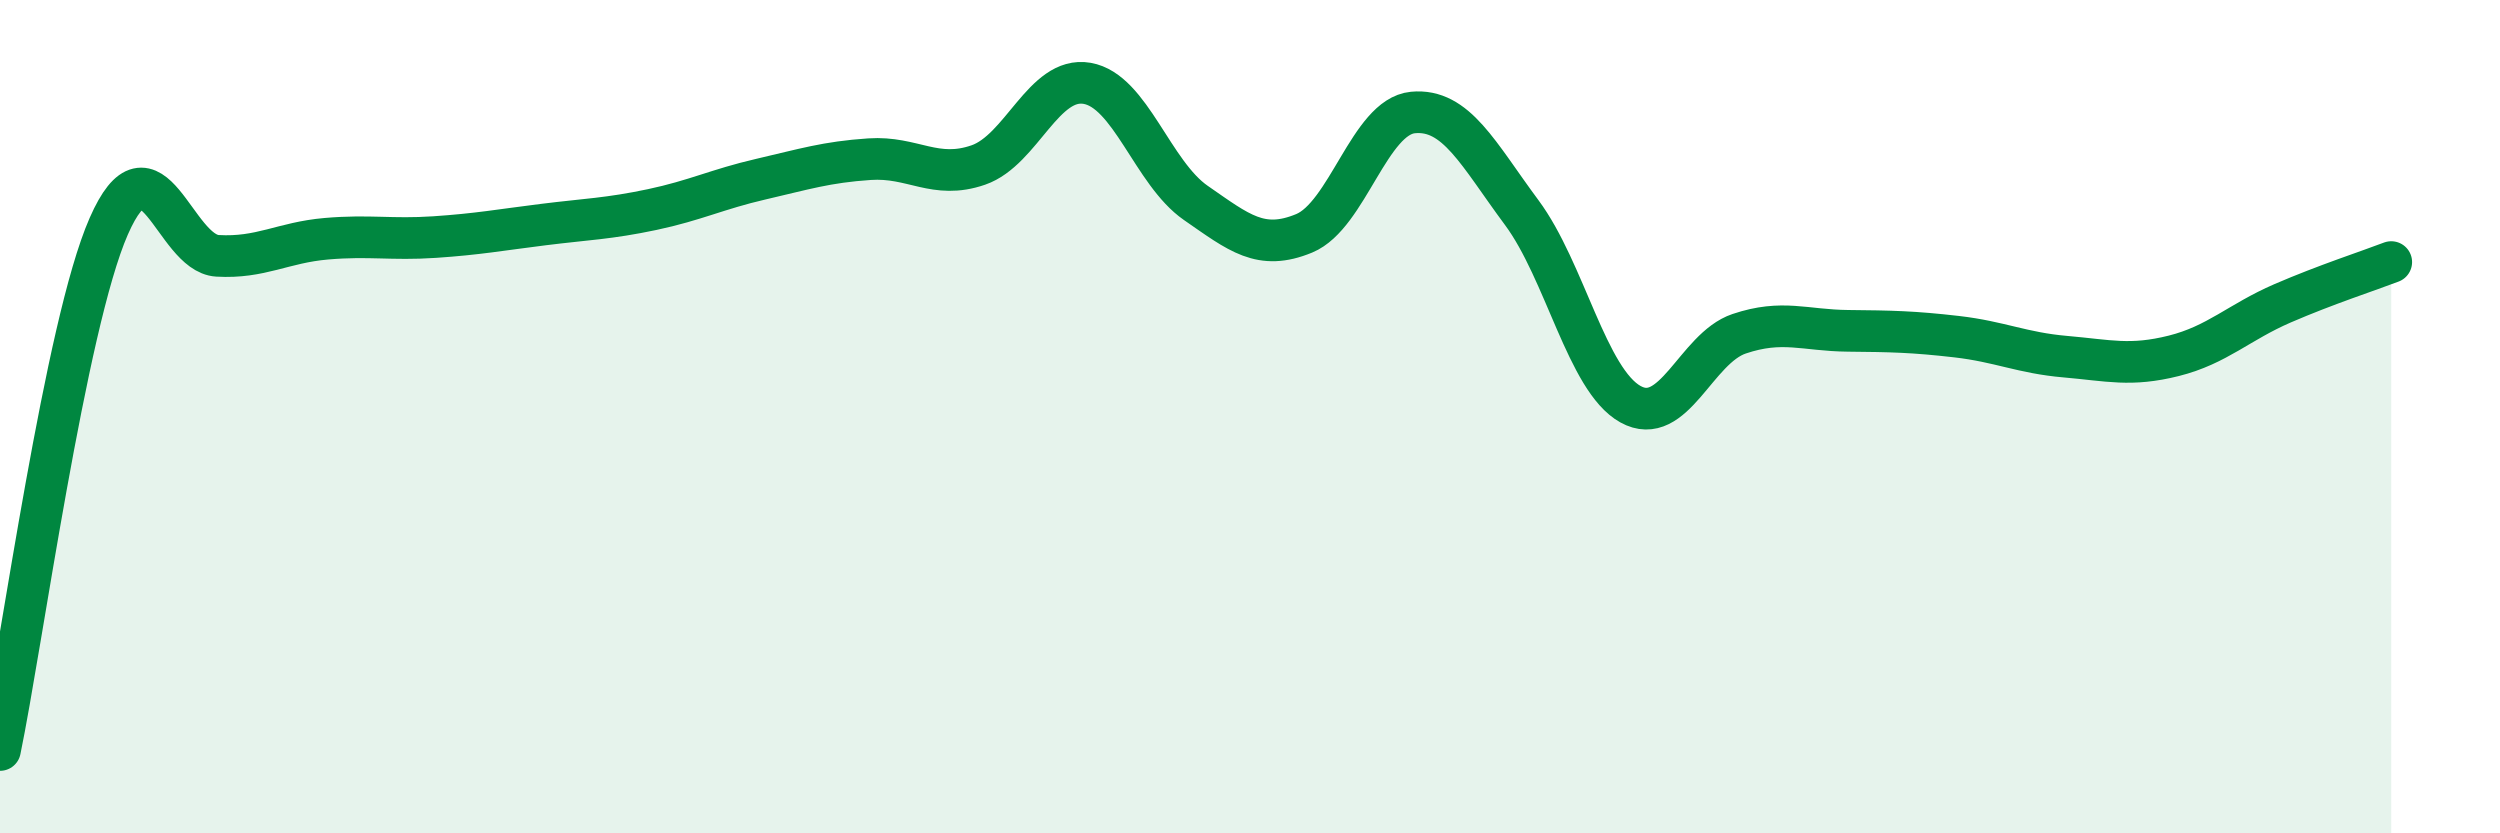 
    <svg width="60" height="20" viewBox="0 0 60 20" xmlns="http://www.w3.org/2000/svg">
      <path
        d="M 0,18 C 0.52,15.49 1.57,7.8 2.61,5.43 C 3.65,3.06 4.18,6.08 5.22,6.14 C 6.26,6.2 6.79,5.82 7.83,5.73 C 8.87,5.64 9.39,5.76 10.43,5.69 C 11.47,5.62 12,5.52 13.04,5.39 C 14.08,5.26 14.61,5.25 15.65,5.03 C 16.69,4.81 17.22,4.54 18.26,4.3 C 19.3,4.06 19.83,3.89 20.87,3.82 C 21.91,3.75 22.44,4.32 23.48,3.96 C 24.52,3.6 25.05,1.82 26.09,2 C 27.13,2.18 27.66,4.15 28.7,4.87 C 29.74,5.59 30.26,6.03 31.3,5.6 C 32.34,5.17 32.87,2.8 33.91,2.7 C 34.95,2.6 35.48,3.7 36.52,5.1 C 37.56,6.5 38.09,9.12 39.13,9.7 C 40.17,10.28 40.7,8.36 41.74,8.01 C 42.78,7.66 43.31,7.93 44.35,7.94 C 45.39,7.95 45.92,7.96 46.96,8.08 C 48,8.2 48.53,8.47 49.57,8.56 C 50.61,8.65 51.13,8.8 52.17,8.54 C 53.21,8.28 53.74,7.73 54.78,7.28 C 55.82,6.83 56.87,6.49 57.39,6.29L57.39 20L0 20Z"
        fill="#008740"
        opacity="0.1"
        stroke-linecap="round"
        stroke-linejoin="round"
      />
      <path
        d="M 0,18 C 0.52,15.49 1.57,7.8 2.61,5.43 C 3.65,3.06 4.18,6.08 5.22,6.14 C 6.26,6.2 6.79,5.82 7.83,5.73 C 8.87,5.64 9.39,5.76 10.43,5.69 C 11.47,5.62 12,5.52 13.04,5.39 C 14.08,5.26 14.61,5.25 15.65,5.03 C 16.69,4.81 17.22,4.54 18.26,4.3 C 19.3,4.06 19.83,3.89 20.87,3.82 C 21.91,3.75 22.44,4.32 23.48,3.96 C 24.52,3.6 25.05,1.82 26.09,2 C 27.13,2.18 27.66,4.15 28.7,4.87 C 29.74,5.59 30.26,6.03 31.3,5.6 C 32.34,5.17 32.87,2.8 33.91,2.7 C 34.95,2.6 35.48,3.7 36.52,5.1 C 37.56,6.5 38.09,9.12 39.13,9.7 C 40.17,10.28 40.7,8.36 41.74,8.01 C 42.78,7.66 43.31,7.93 44.35,7.94 C 45.39,7.95 45.92,7.96 46.96,8.08 C 48,8.2 48.53,8.47 49.57,8.56 C 50.61,8.65 51.13,8.8 52.17,8.54 C 53.21,8.28 53.74,7.73 54.78,7.28 C 55.82,6.83 56.87,6.49 57.39,6.29"
        stroke="#008740"
        stroke-width="1"
        fill="none"
        stroke-linecap="round"
        stroke-linejoin="round"
      />
    </svg>
  